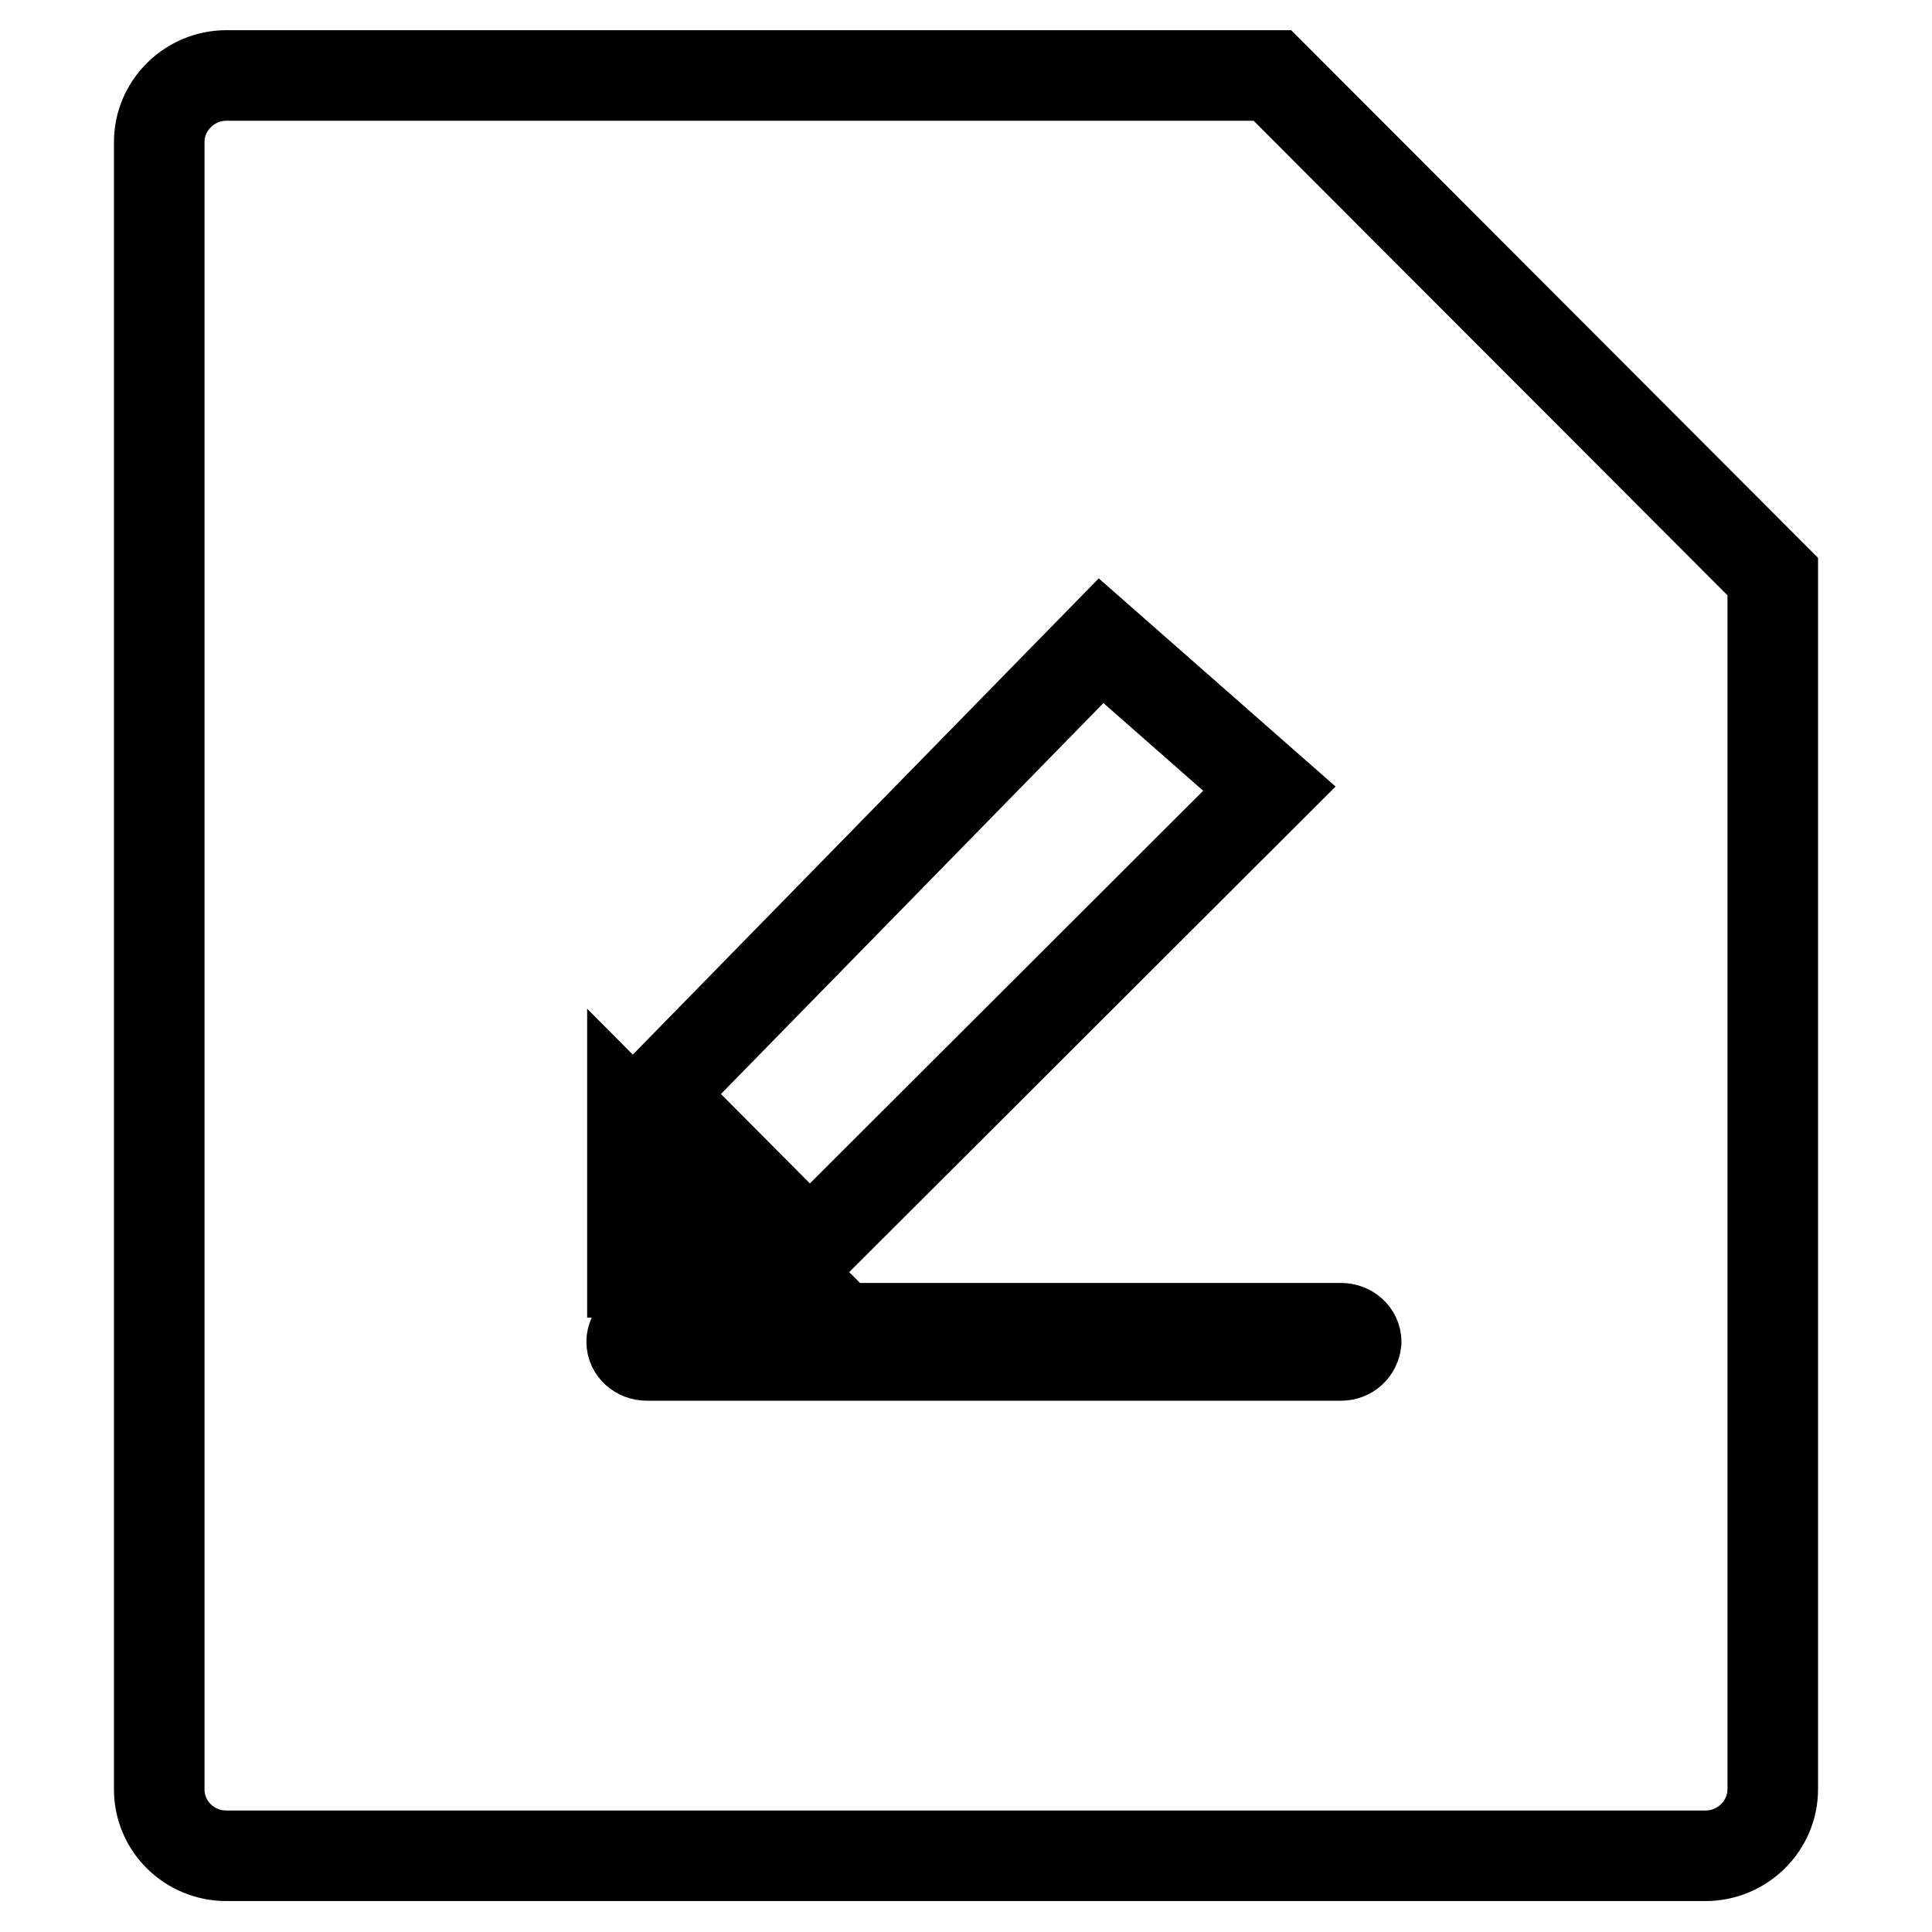 <?xml version="1.0" encoding="utf-8"?>
<!-- Svg Vector Icons : http://www.onlinewebfonts.com/icon -->
<!DOCTYPE svg PUBLIC "-//W3C//DTD SVG 1.1//EN" "http://www.w3.org/Graphics/SVG/1.1/DTD/svg11.dtd">
<svg version="1.1" xmlns="http://www.w3.org/2000/svg" xmlns:xlink="http://www.w3.org/1999/xlink" x="0px" y="0px" viewBox="0 0 256 256" enable-background="new 0 0 256 256" xml:space="preserve">
<g> <path stroke-width="12" fill-opacity="0" stroke="#000000"  d="M168.6,10H30c-4.9,0-8.9,4-8.9,8.8v218.3c0,4.9,4,8.8,8.9,8.8H226c4.9,0,8.9-4,8.9-8.8V76.4L168.6,10z  M145.9,84.9l22.3,19.6l-60.9,60.8L87.1,145L145.9,84.9z M83.8,148.2l20.3,20.4H83.8V148.2z M177.7,179.6h-92c-1.1,0-2-0.8-2-1.8 c0-1,0.9-1.8,2-1.8h92c1.1,0,2,0.8,2,1.8C179.6,178.8,178.8,179.6,177.7,179.6z"/></g>
</svg>